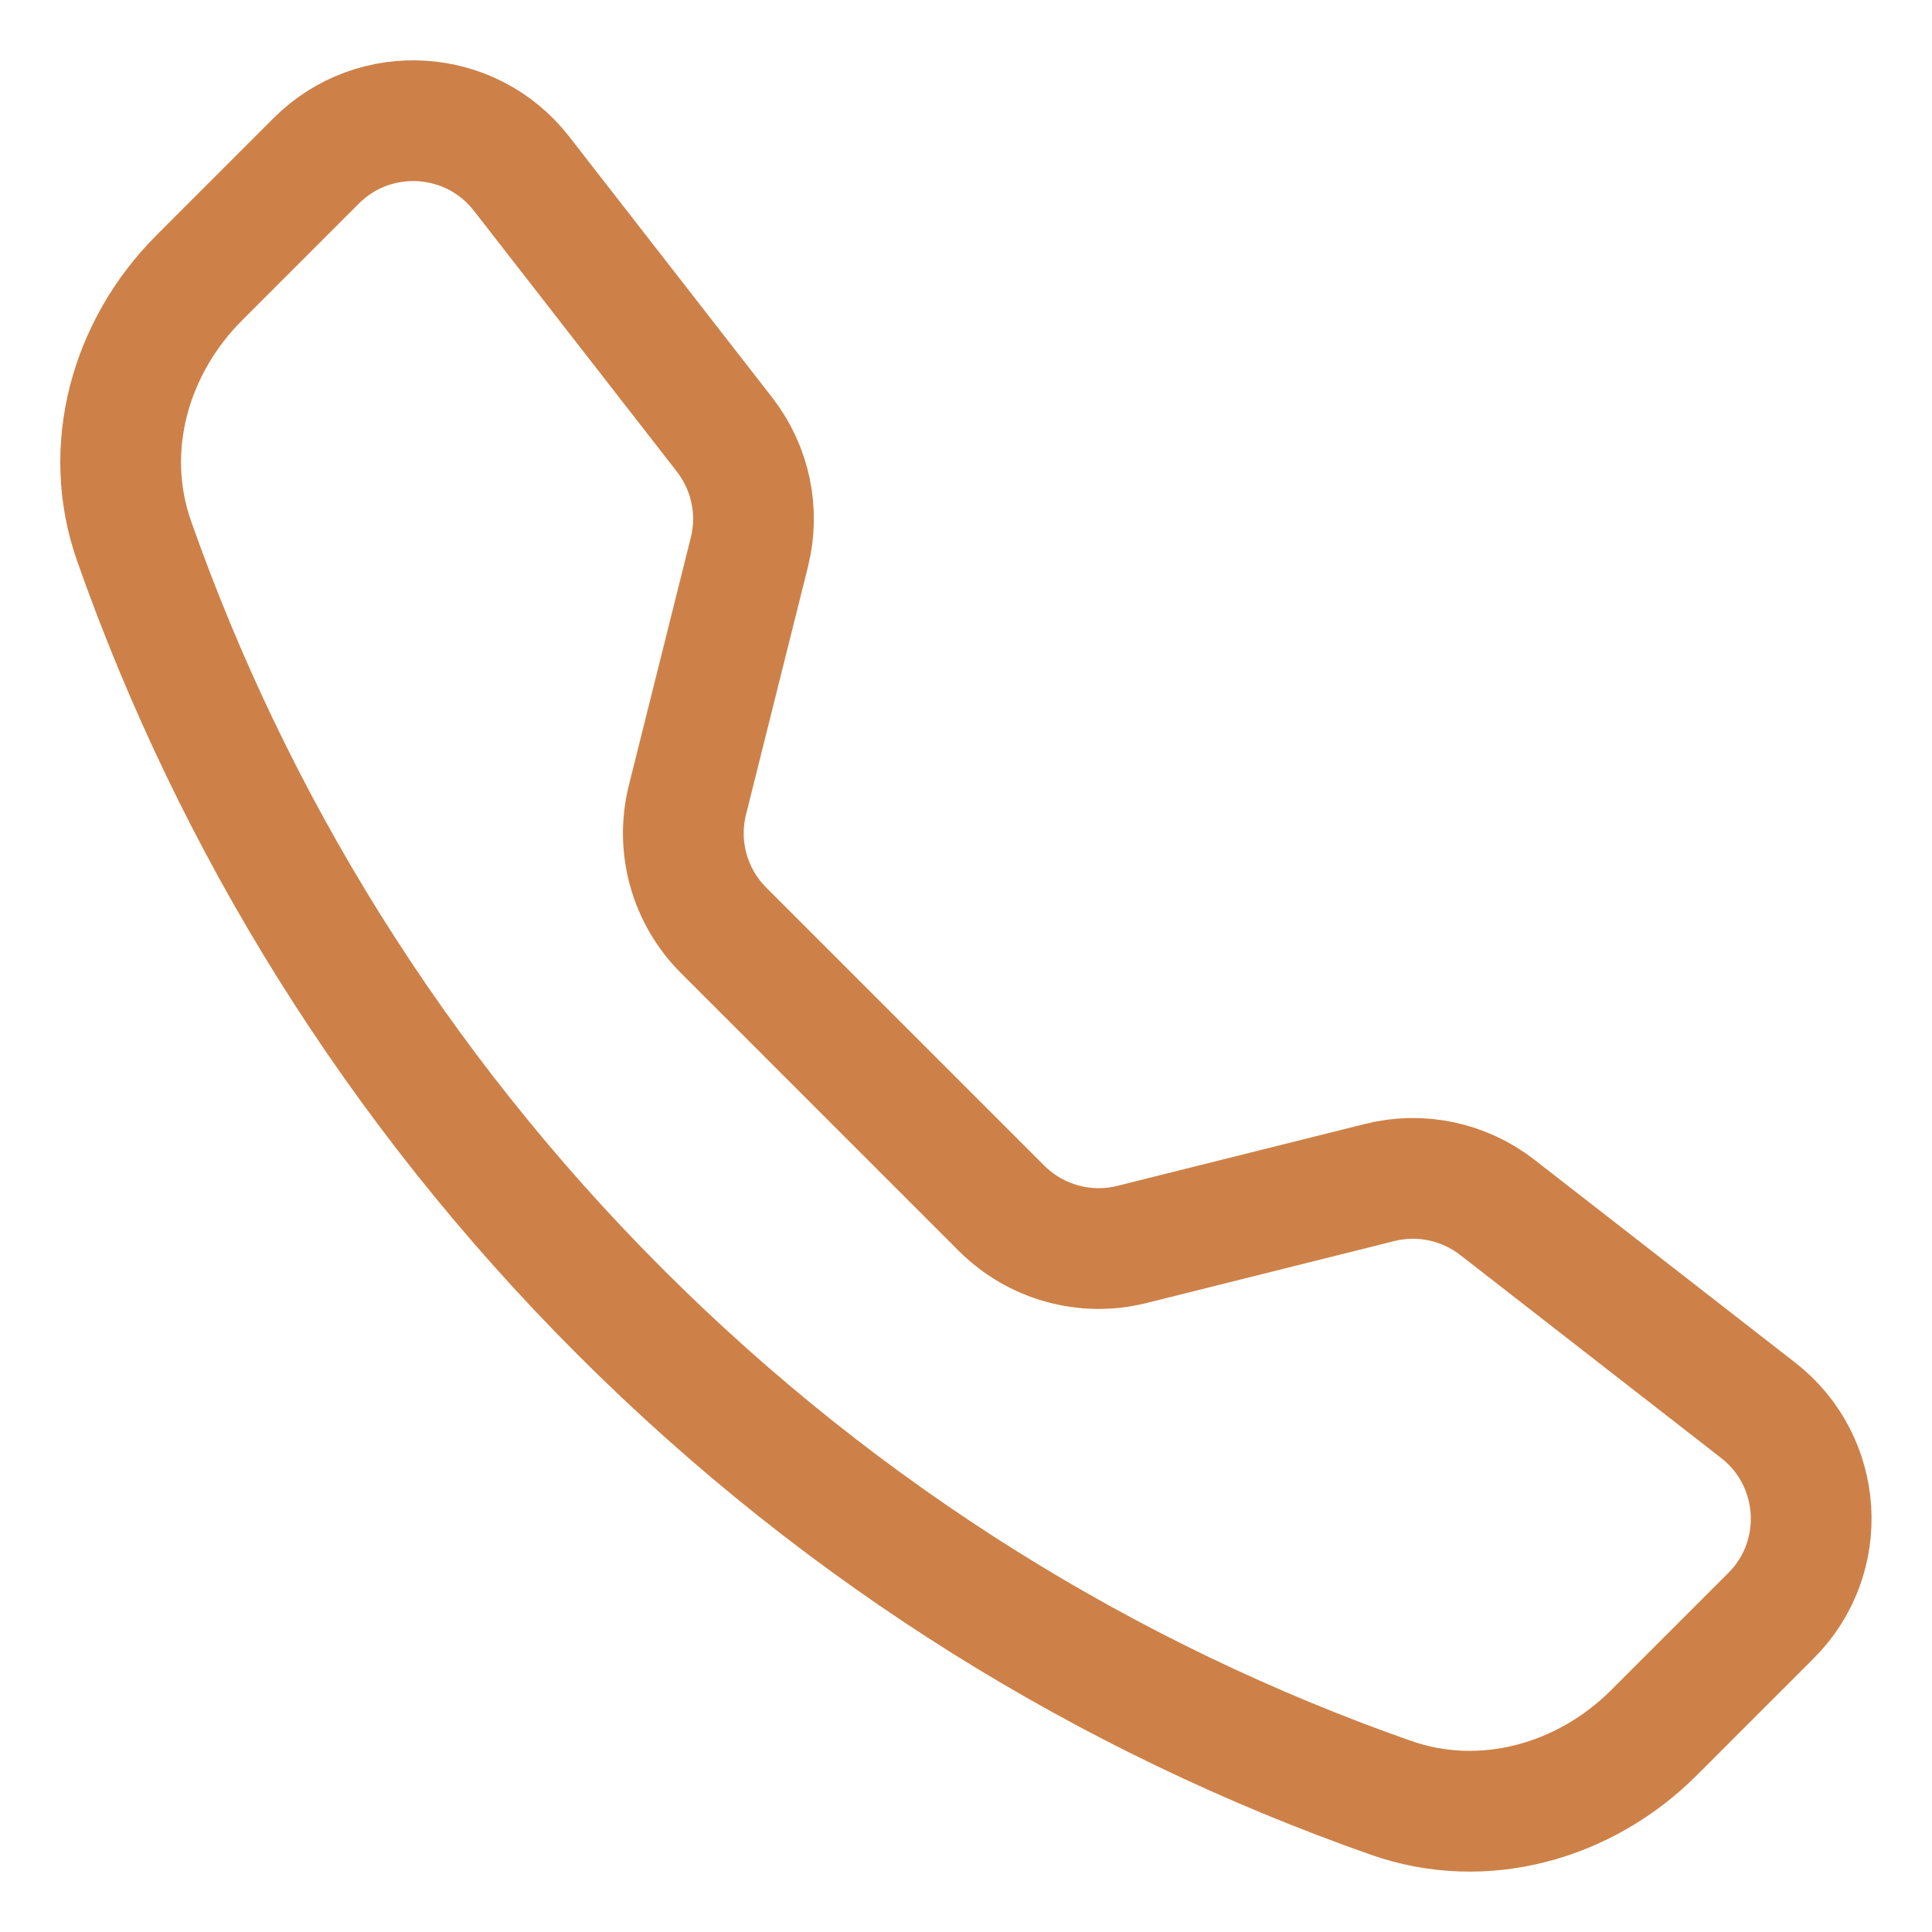 <?xml version="1.0" encoding="UTF-8"?>
<svg xmlns="http://www.w3.org/2000/svg" fill="none" height="16" viewBox="0 0 16 16" width="16">
  <path d="m5.136 10.864c1.864 1.864 4.052 3.206 6.384 4.025.765.269 1.605.033 2.178-.54l.969-.969c.483-.483.433-1.28-.106-1.7l-2.162-1.682c-.276-.214-.634-.29-.973-.205l-2.052.513c-.387.097-.796-.017-1.079-.299l-2.303-2.303c-.282-.282-.396-.692-.299-1.079l.513-2.052c.085-.339.009-.697-.205-.973l-1.682-2.162c-.419-.539-1.217-.589-1.7-.106l-.969.969c-.573.573-.809 1.413-.54 2.178.82 2.331 2.161 4.52 4.025 6.384z" stroke="#cd8148"></path>
</svg>
